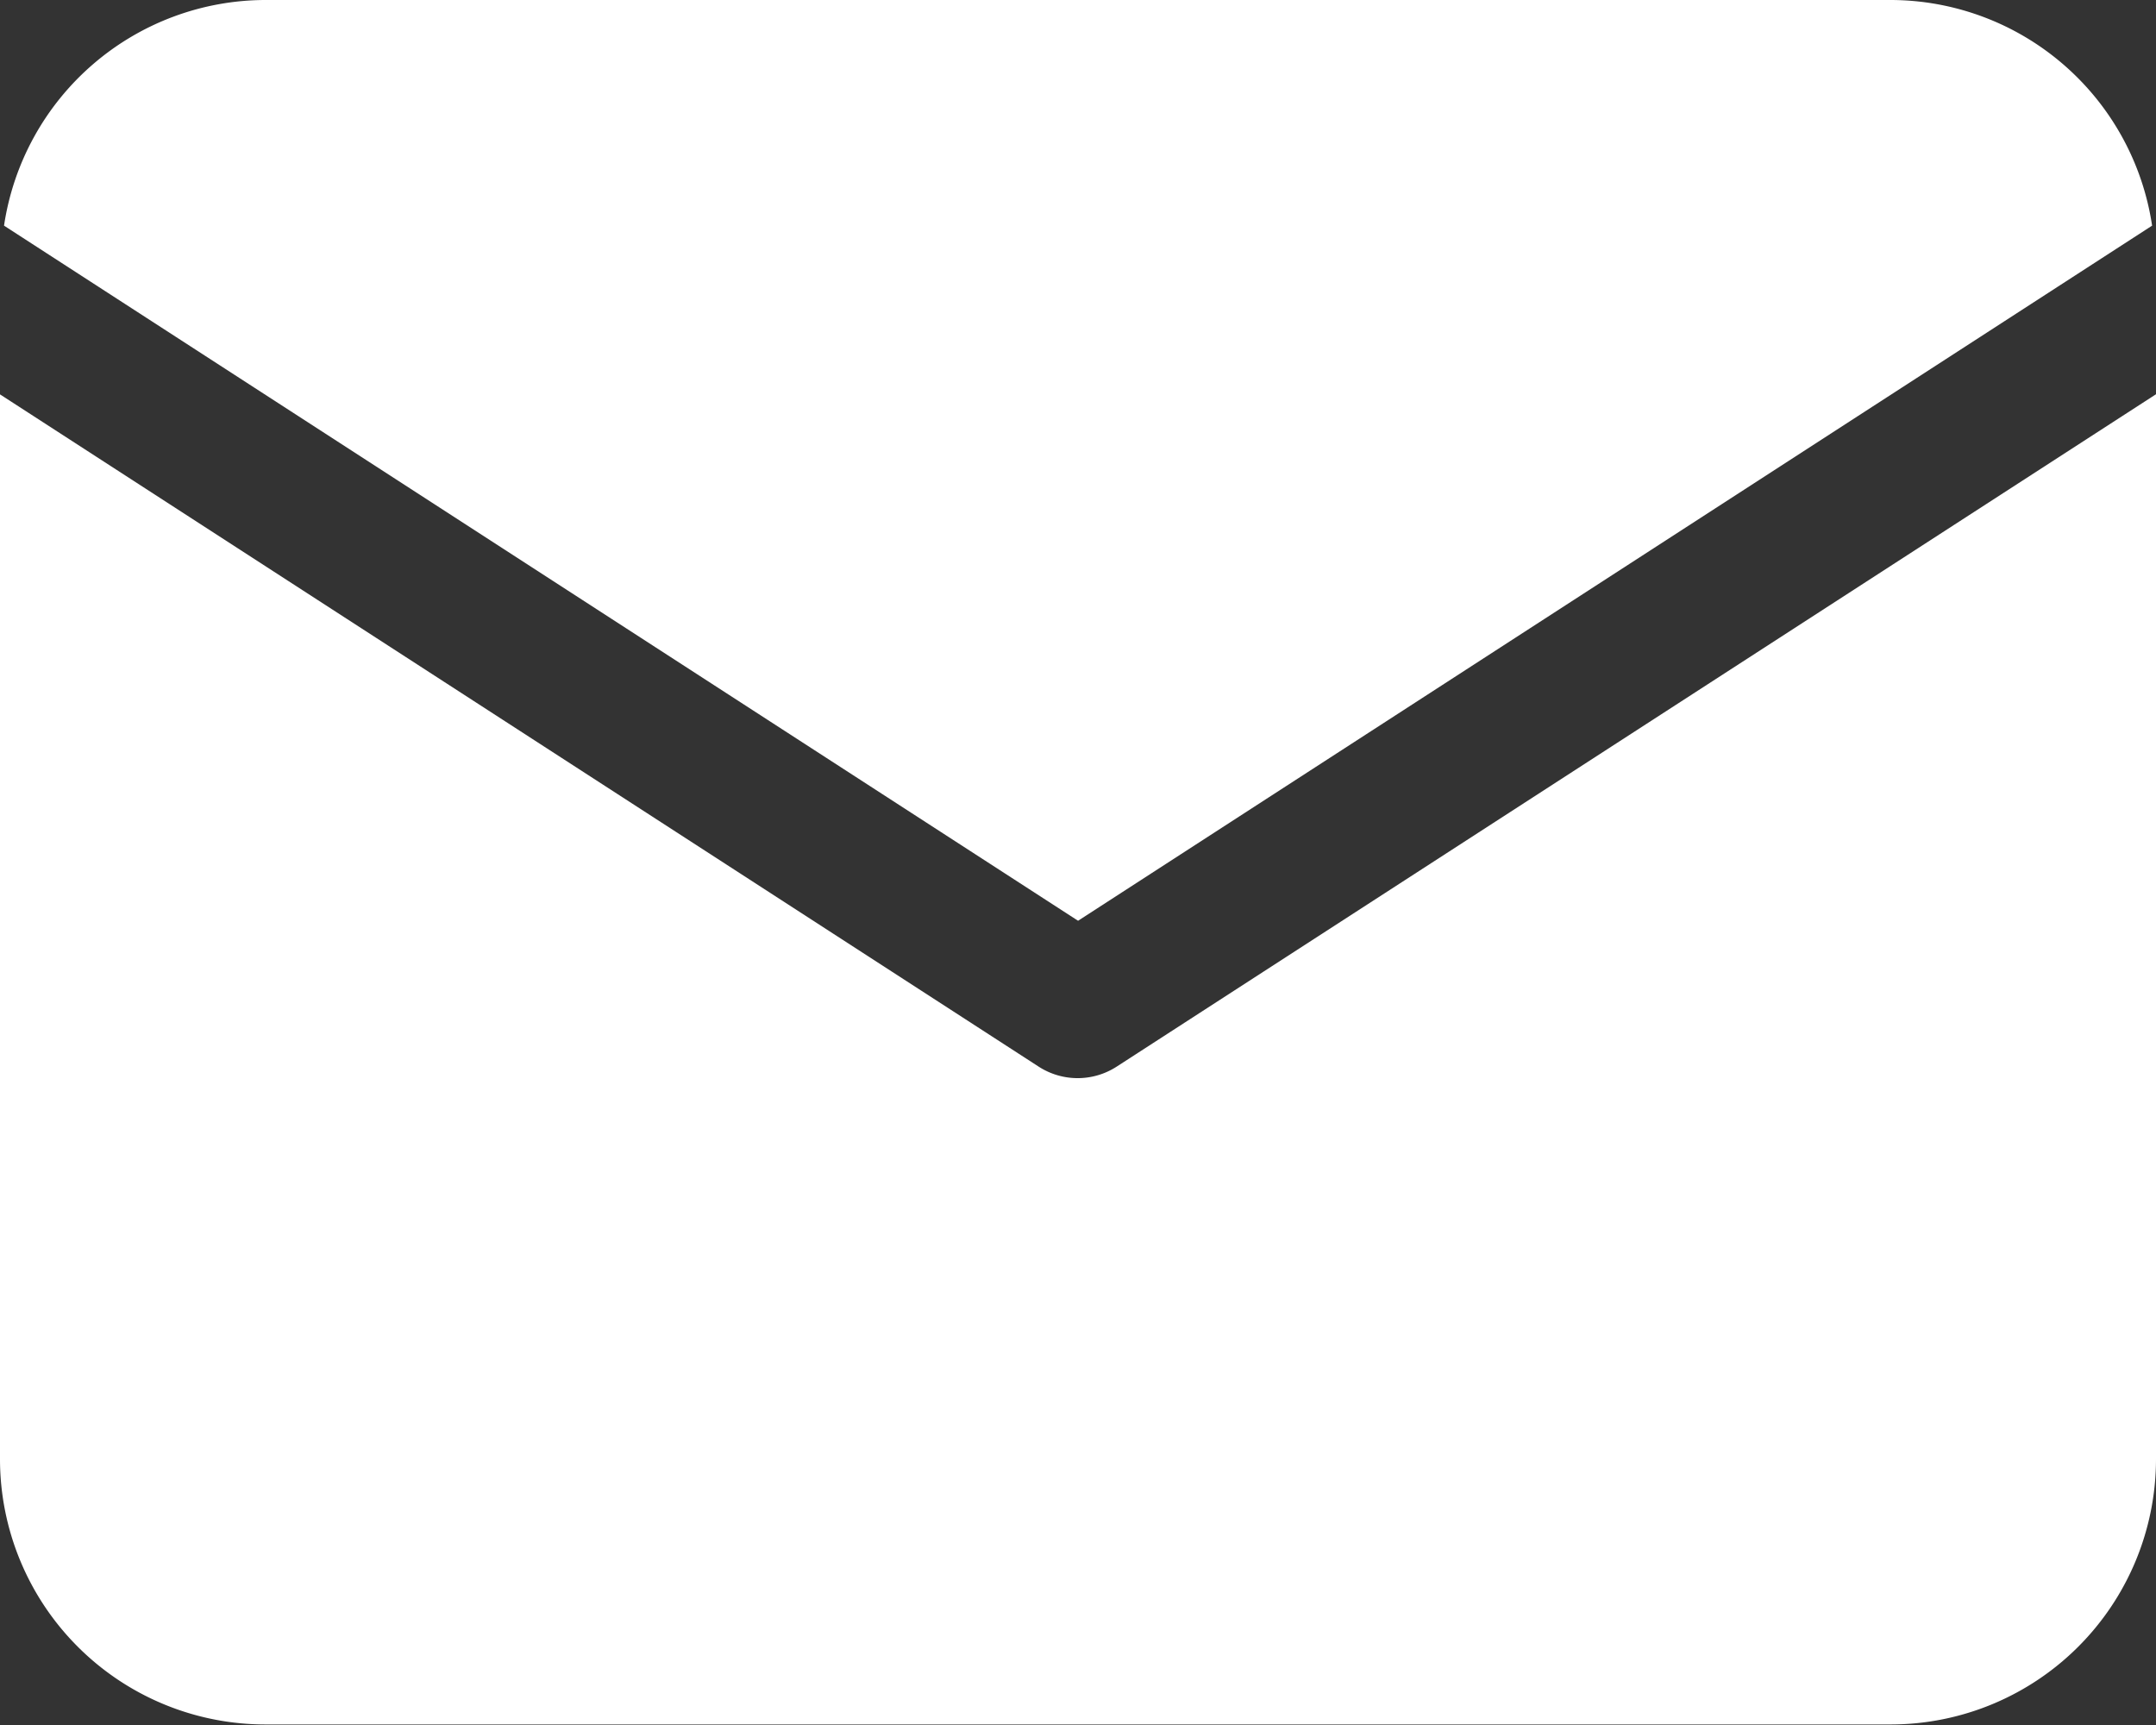 <svg xmlns="http://www.w3.org/2000/svg" width="16.025" height="12.82" viewBox="0 0 16.025 12.82">
  <rect x="0" y="0" width="16.025" height="12.82" fill="#333333" stroke="none"/>
  <g id="email" transform="translate(-1 -4)">
    <path id="パス_18252" data-name="パス 18252" d="M17.022,5.677A1.968,1.968,0,0,0,15.081,4H3A1.968,1.968,0,0,0,1.056,5.677l7.983,5.166Z" transform="translate(-0.026)" fill="#fff"/>
    <path id="パス_18253" data-name="パス 18253" d="M9.3,14.482a.534.534,0,0,1-.58,0L1,9.486V17.4a1.973,1.973,0,0,0,1.971,1.971H15.055A1.973,1.973,0,0,0,17.025,17.4V9.485Z" transform="translate(0 -2.555)" fill="#fff"/>
  </g>
</svg>
